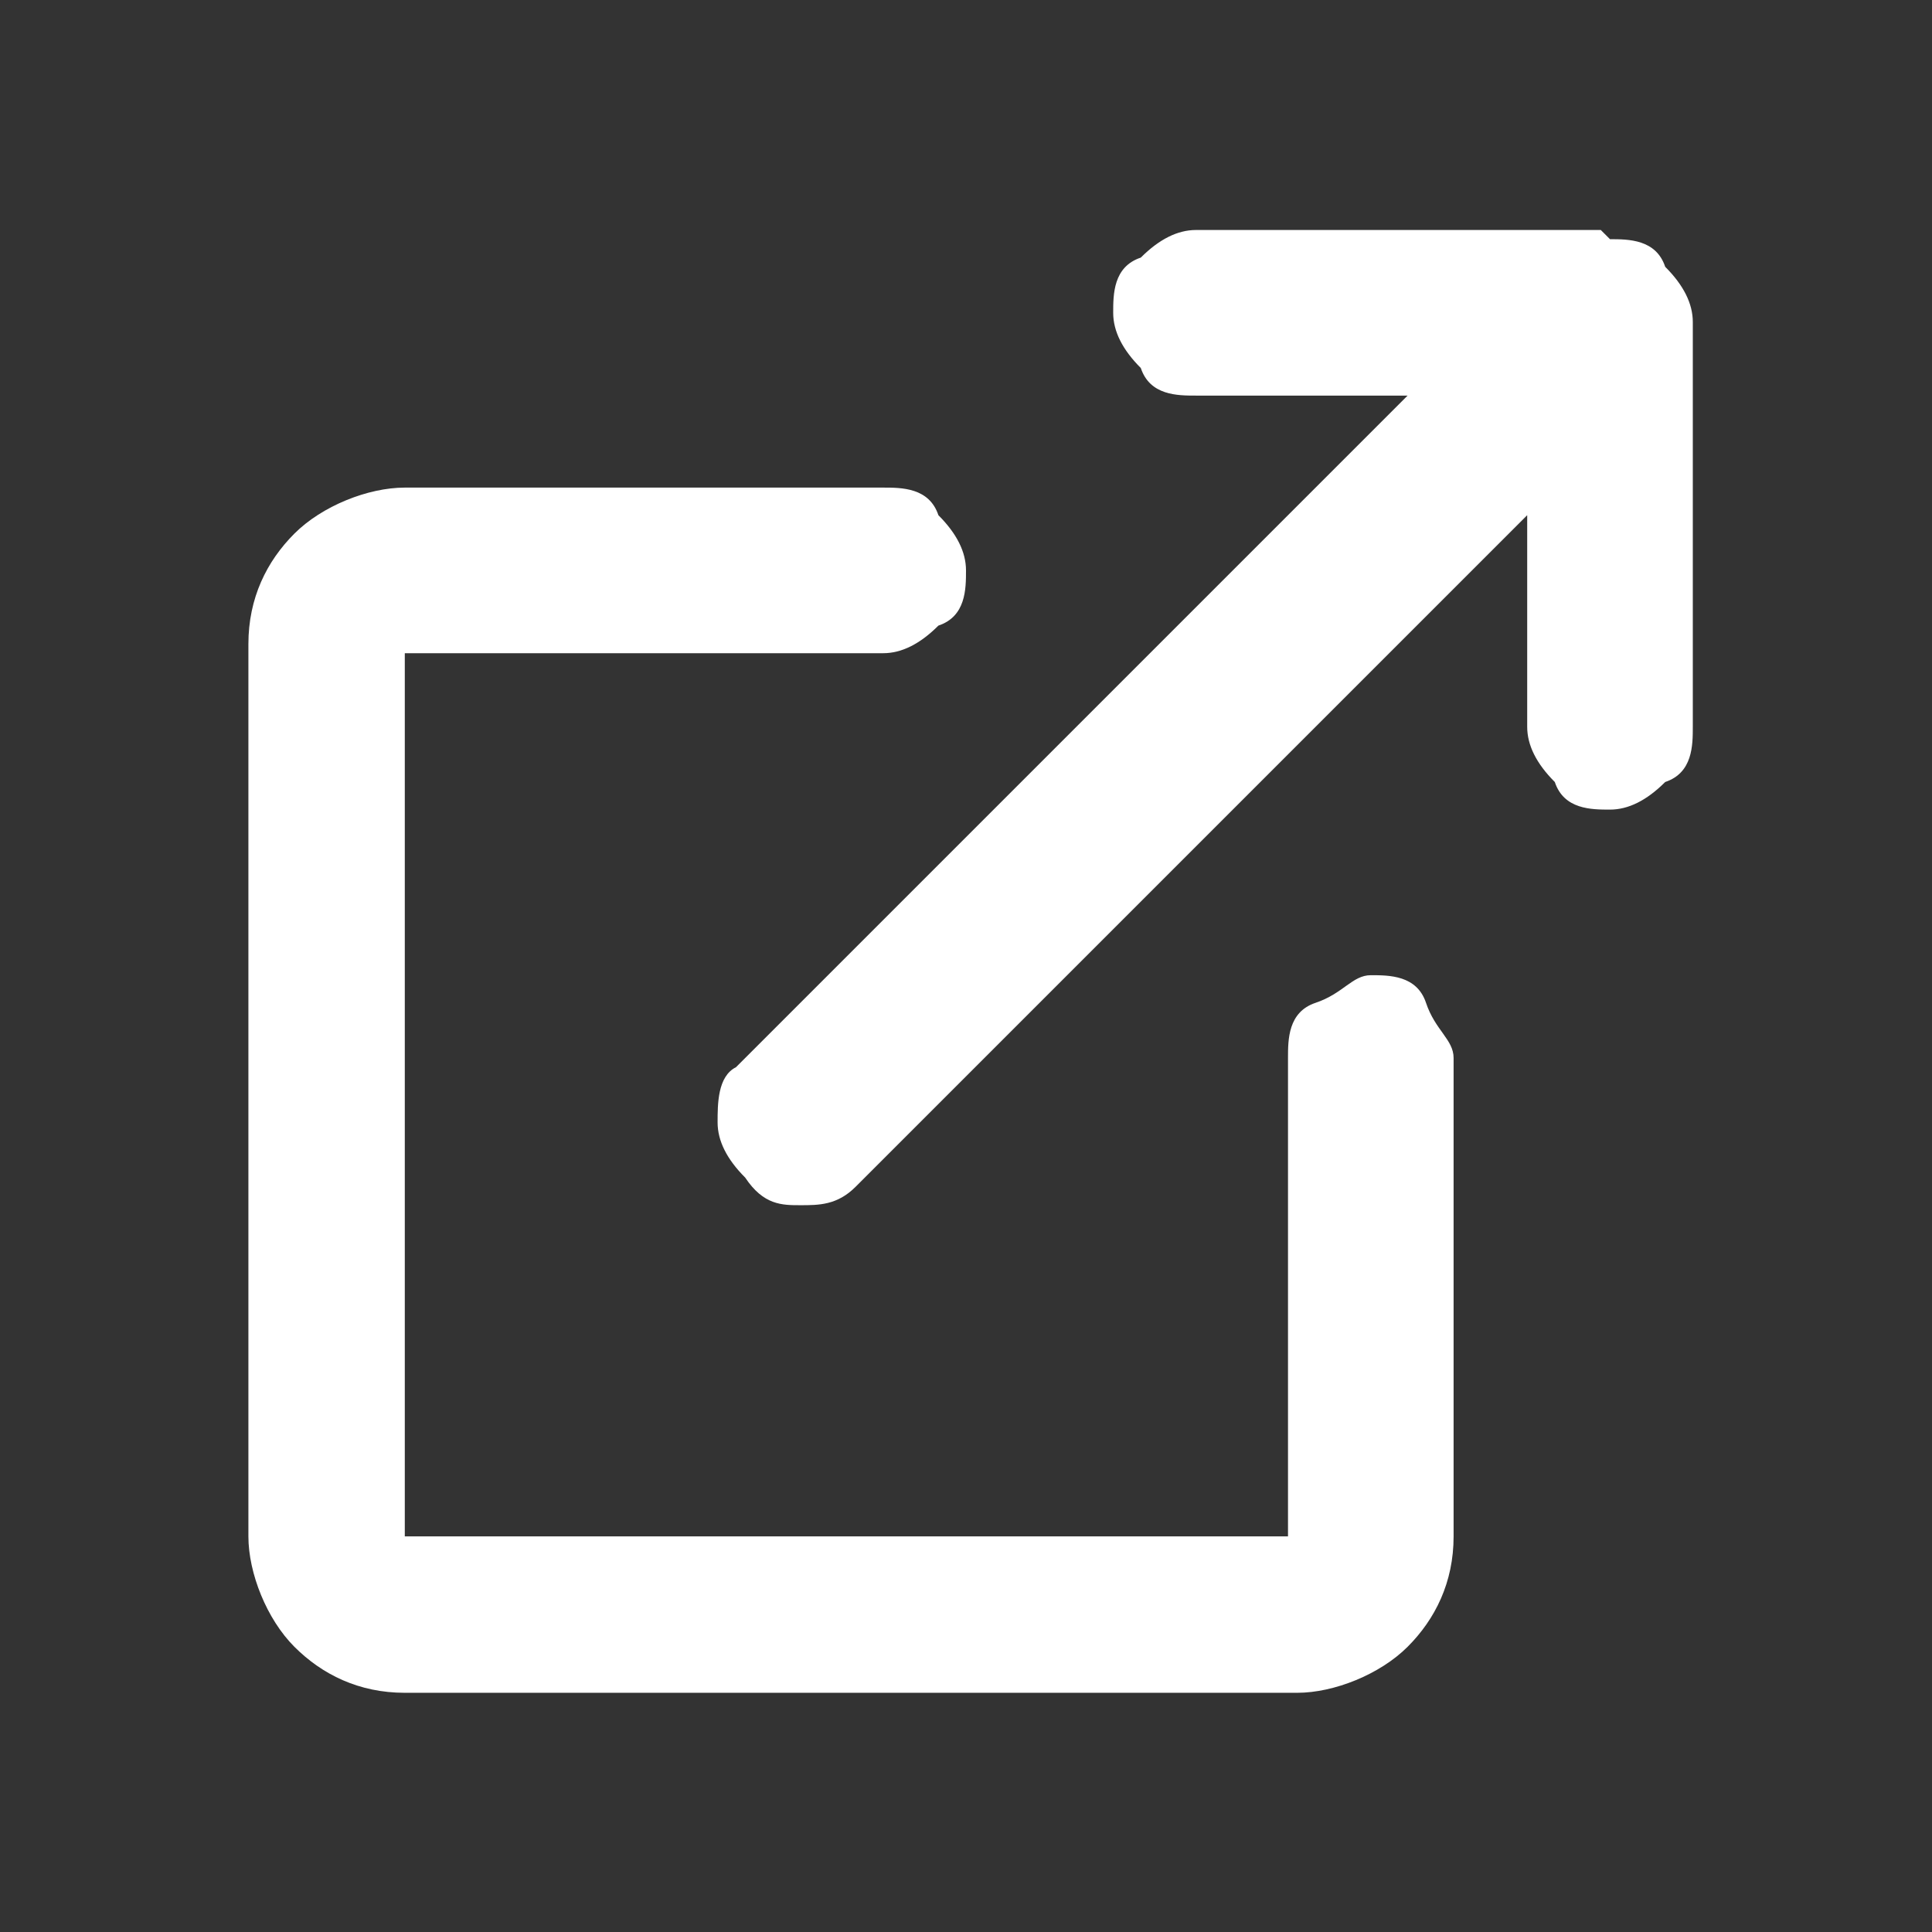 <?xml version="1.0" encoding="UTF-8"?>
<svg id="_レイヤー_1" data-name="レイヤー_1" xmlns="http://www.w3.org/2000/svg" version="1.1" viewBox="0 0 21 21">
  <rect x="0" y="0" width="21" height="21" fill="#333333" stroke="none"/>
  <!-- Generator: Adobe Illustrator 29.5.1, SVG Export Plug-In . SVG Version: 2.1.0 Build 141)  -->
  <defs>
    <style>
      .st0 {
        fill: #fff;
      }
    </style>
  </defs>
  <path class="st0" d="M9.6,5.3c.2,0,.5,0,.6.3.2.2.3.4.3.6s0,.5-.3.6c-.2.2-.4.3-.6.3h-5.2v9.6h9.6v-5.2c0-.2,0-.5.3-.6s.4-.3.6-.3.5,0,.6.3.3.4.3.6v5.2c0,.5-.2.9-.5,1.2s-.8.5-1.2.5H4.4c-.5,0-.9-.2-1.2-.5-.3-.3-.5-.8-.5-1.2V7c0-.5.2-.9.5-1.2.3-.3.8-.5,1.2-.5h5.2ZM17.5,2.6c.2,0,.5,0,.6.3.2.2.3.4.3.6v4.4c0,.2,0,.5-.3.6-.2.2-.4.3-.6.3s-.5,0-.6-.3c-.2-.2-.3-.4-.3-.6v-2.3l-7.3,7.3c-.2.2-.4.2-.6.2-.2,0-.4,0-.6-.3-.2-.2-.3-.4-.3-.6,0-.2,0-.5.2-.6l7.3-7.3h-2.3c-.2,0-.5,0-.6-.3-.2-.2-.3-.4-.3-.6s0-.5.3-.6c.2-.2.4-.3.6-.3h4.4Z"/>
</svg>